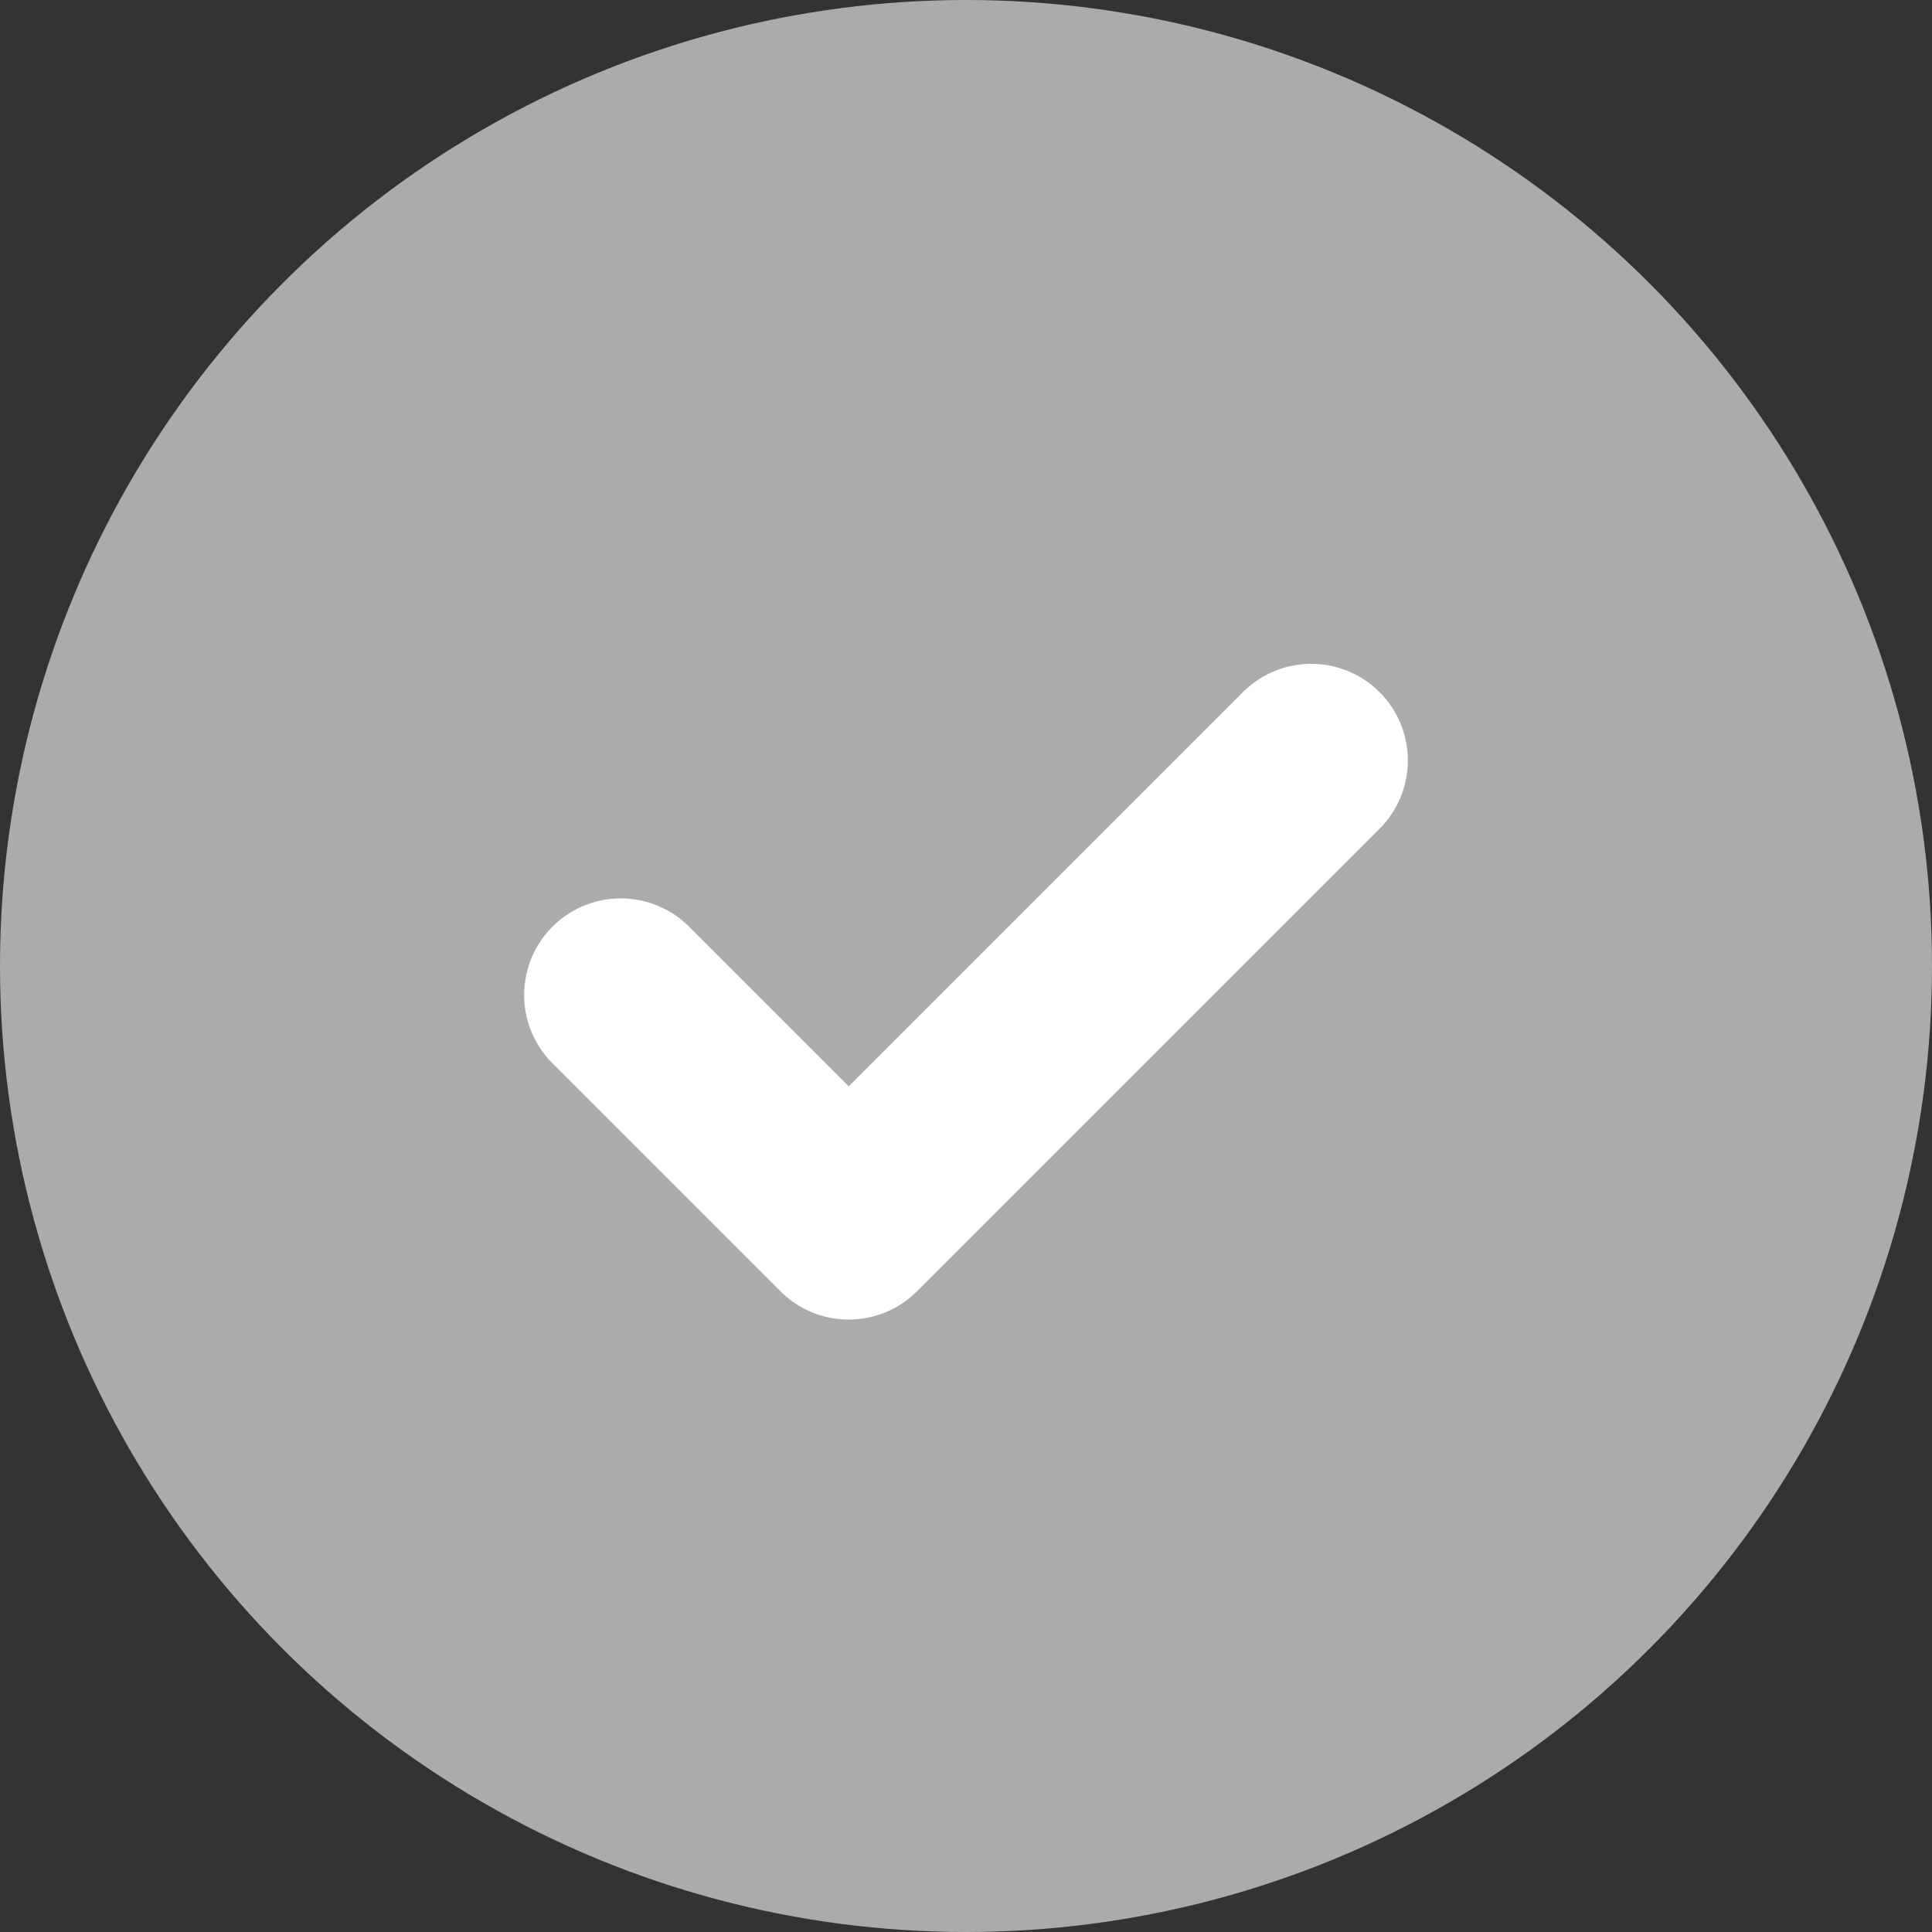 <svg xmlns="http://www.w3.org/2000/svg" width="20" height="20" viewBox="0 0 20 20">
  <rect x="0" y="0" width="20" height="20" fill="#333333" stroke="none"/>
  <g id="Group_16110" data-name="Group 16110" transform="translate(-814 -246)">
    <circle id="Ellipse_783" data-name="Ellipse 783" cx="10" cy="10" r="10" transform="translate(814 246)" fill="#ababab"/>
    <path id="Path_11352" data-name="Path 11352" d="M-2151.263,262.521l2.36,2.36,4.788-4.788" transform="translate(2971.689 -6.221)" fill="none" stroke="#fff" stroke-linecap="round" stroke-linejoin="round" stroke-width="2"/>
  </g>
</svg>
